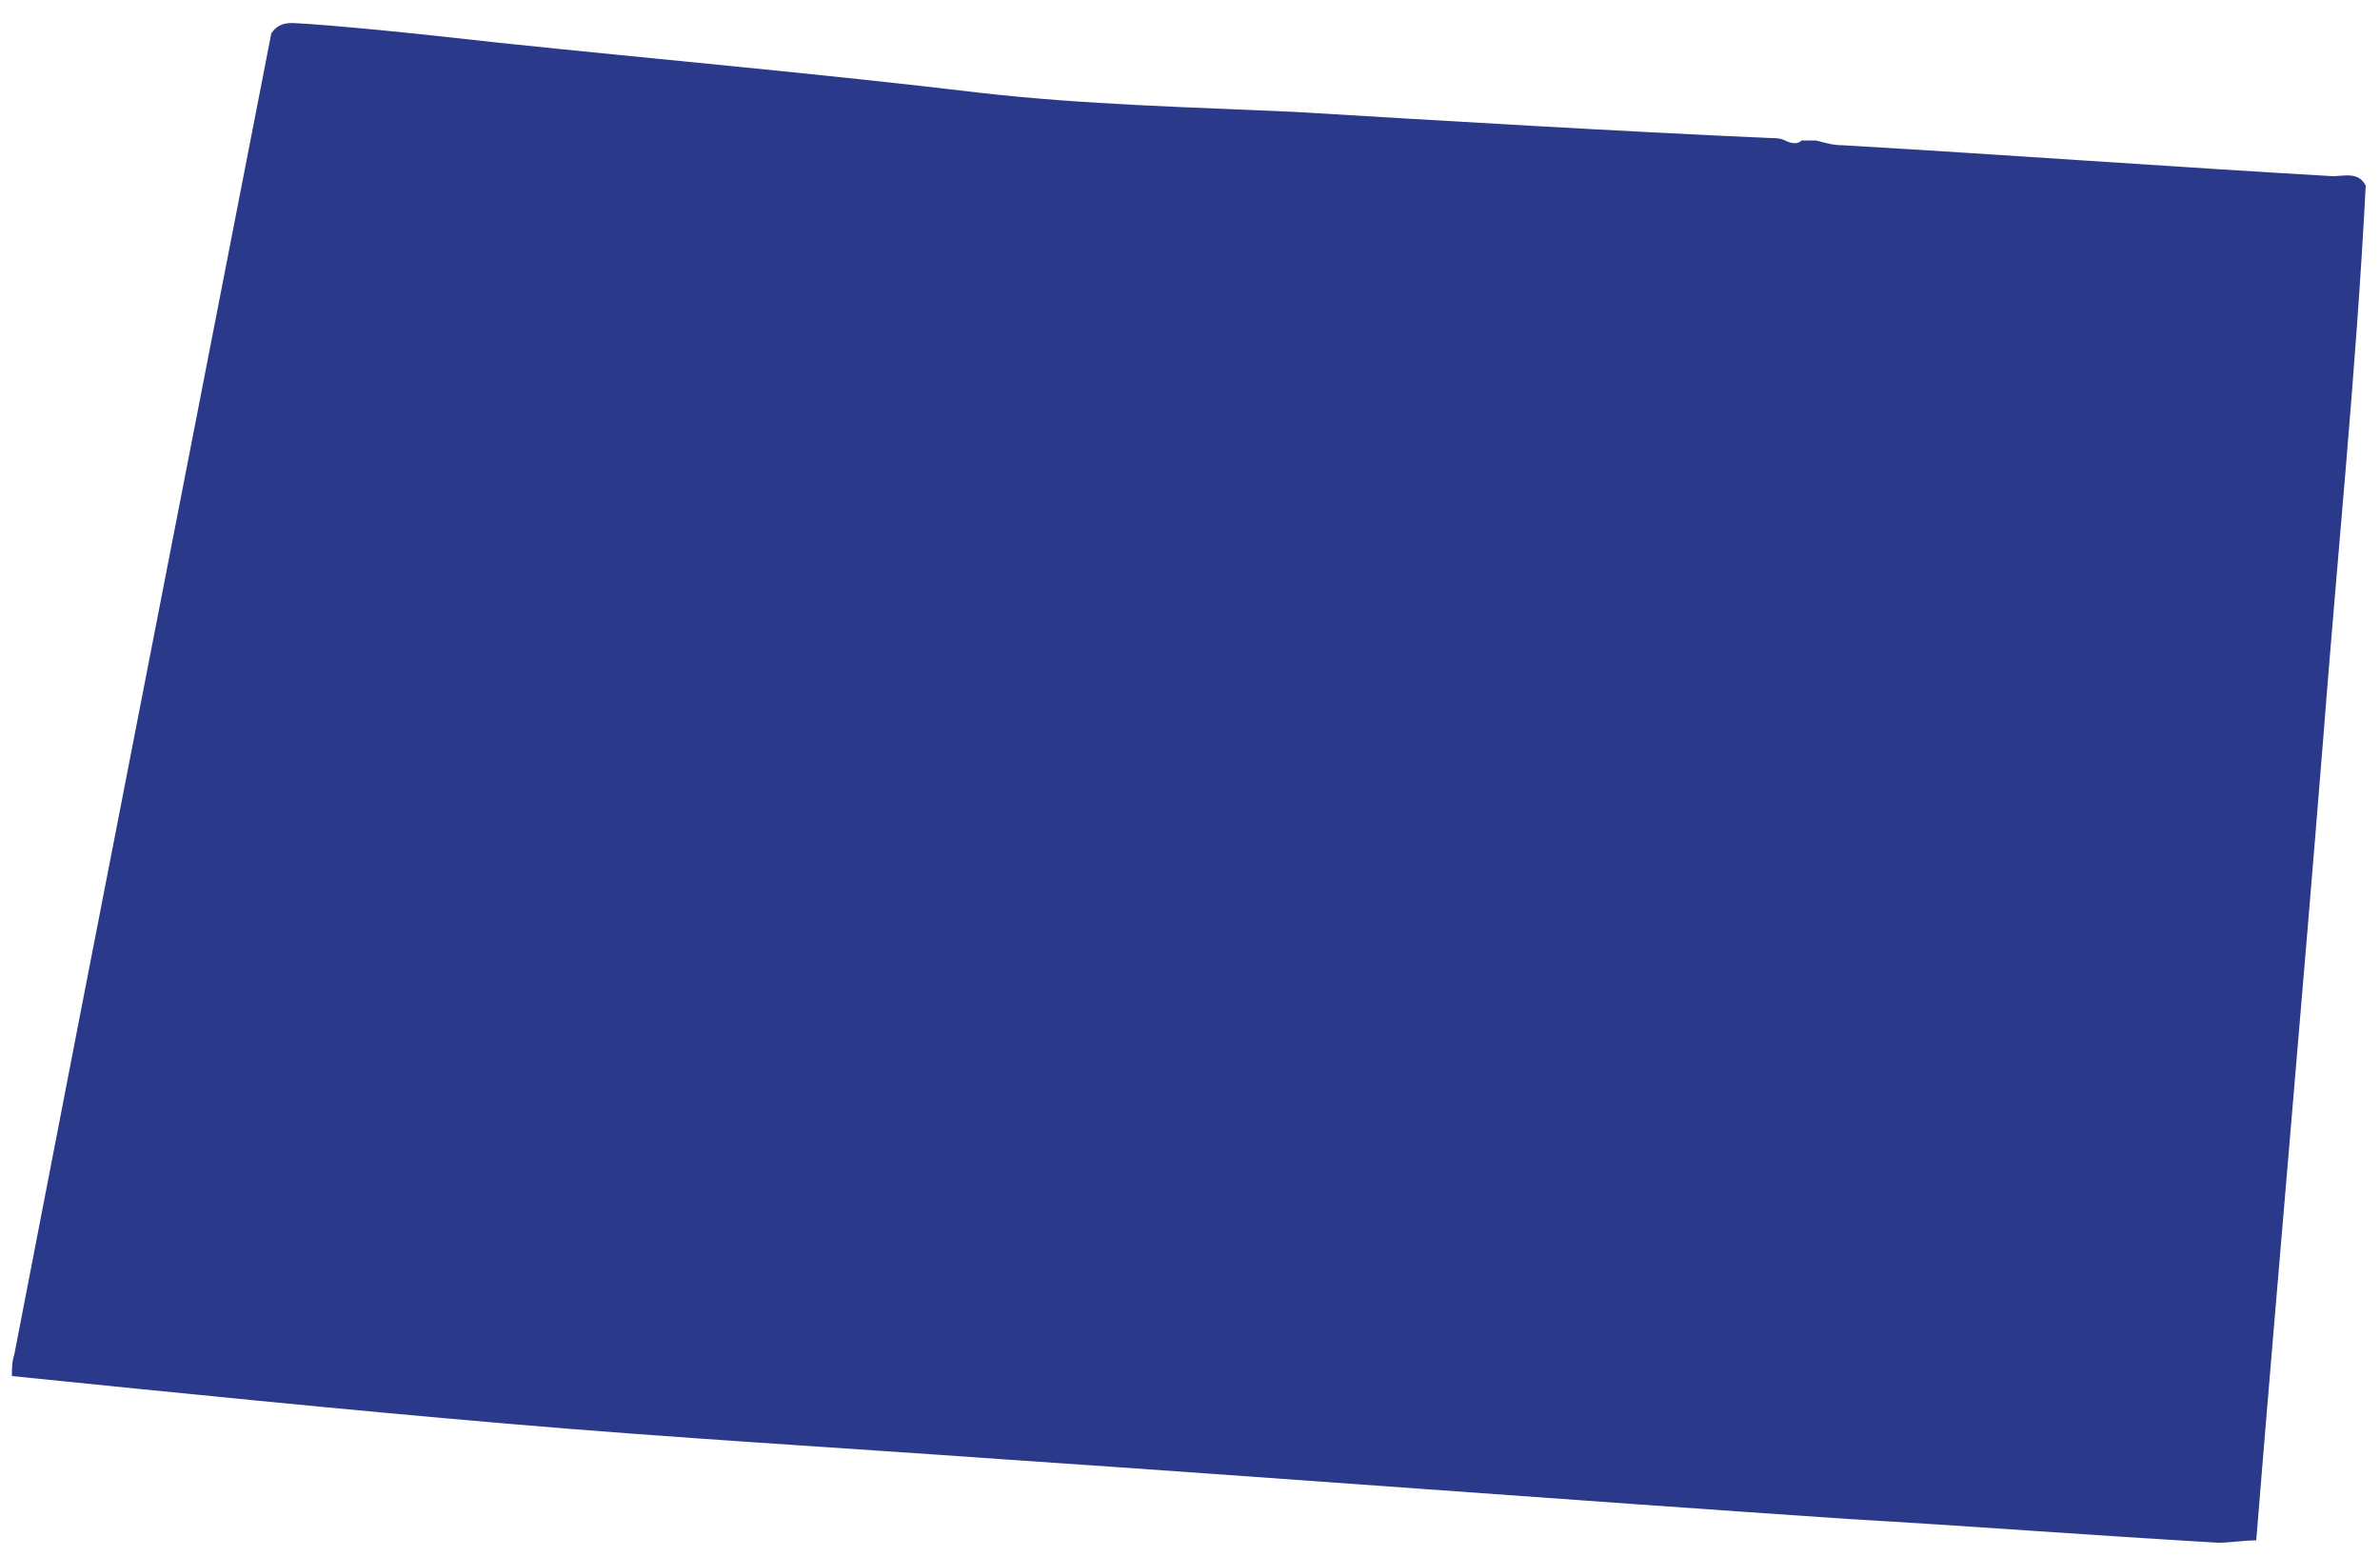 <svg xmlns="http://www.w3.org/2000/svg" xmlns:xlink="http://www.w3.org/1999/xlink" id="Layer_1" x="0px" y="0px" viewBox="0 0 100 65.4" style="enable-background:new 0 0 100 65.4;" xml:space="preserve" width="100"  height="65.4" > <style type="text/css" fill="#28358C"> .st0{fill:#2A398A;} </style> <g fill="#28358C"> <g id="Colorado" fill="#28358C"> <path class="st0" d="M74.4,5.8c0.2,0,0.4,0,0.6,0.1c0.2,0.1,0.5,0.2,0.7,0c0.2,0,0.4,0,0.6,0C76.7,6,77,6.1,77.4,6.1 C84.3,6.5,91.1,7,98,7.4c0.5,0,1.1-0.2,1.4,0.4c-0.4,7.8-1.2,15.6-1.8,23.4c-0.9,11.2-1.9,22.4-2.8,33.5c-0.5,0-1.1,0.1-1.6,0.1 c-5.2-0.3-10.4-0.7-15.6-1c-11.8-0.8-23.6-1.7-35.4-2.5c-7-0.5-13.9-0.9-20.9-1.5c-7-0.6-13.9-1.3-20.8-2c0-0.3,0-0.6,0.1-0.9 C2.4,47.6,4.2,38.3,6,29.1c1.8-9.2,3.6-18.5,5.4-27.7C11.8,0.8,12.4,1,12.9,1c2.7,0.2,5.4,0.5,8.1,0.8c6.7,0.7,13.5,1.3,20.2,2.1 c4.4,0.5,8.8,0.6,13.2,0.8C61.1,5.1,67.7,5.5,74.4,5.8z" fill="#2A398A"></path> </g> <g fill="#28358C"> <path class="st0" d="M51.2,29.4c0,0.1-0.1,0.2-0.2,0.2h-1.4c-0.2,0-0.2-0.1-0.2-0.2v-1.1c0-0.4-0.2-0.6-0.6-0.6H48 c-0.4,0-0.6,0.2-0.6,0.6v6.4c0,0.4,0.2,0.6,0.6,0.6h0.7c0.4,0,0.6-0.2,0.6-0.6v-1.1c0-0.1,0.1-0.2,0.2-0.2H51 c0.1,0,0.2,0.1,0.2,0.2V35c0,1.3-0.7,2-2,2h-1.6c-1.3,0-2-0.7-2-2v-7.2c0-1.3,0.7-2,2-2h1.6c1.3,0,2,0.7,2,2V29.4z" fill="#2A398A"></path> <path class="st0" d="M52.6,27.9c0-1.3,0.7-2,2-2h1.6c1.3,0,2,0.7,2,2V35c0,1.3-0.7,2-2,2h-1.6c-1.3,0-2-0.7-2-2V27.9z M55.8,35.3 c0.4,0,0.6-0.2,0.6-0.6v-6.5c0-0.4-0.2-0.6-0.6-0.6H55c-0.4,0-0.6,0.2-0.6,0.6v6.5c0,0.4,0.2,0.6,0.6,0.6H55.8z" fill="#2A398A"></path> </g> </g> </svg>